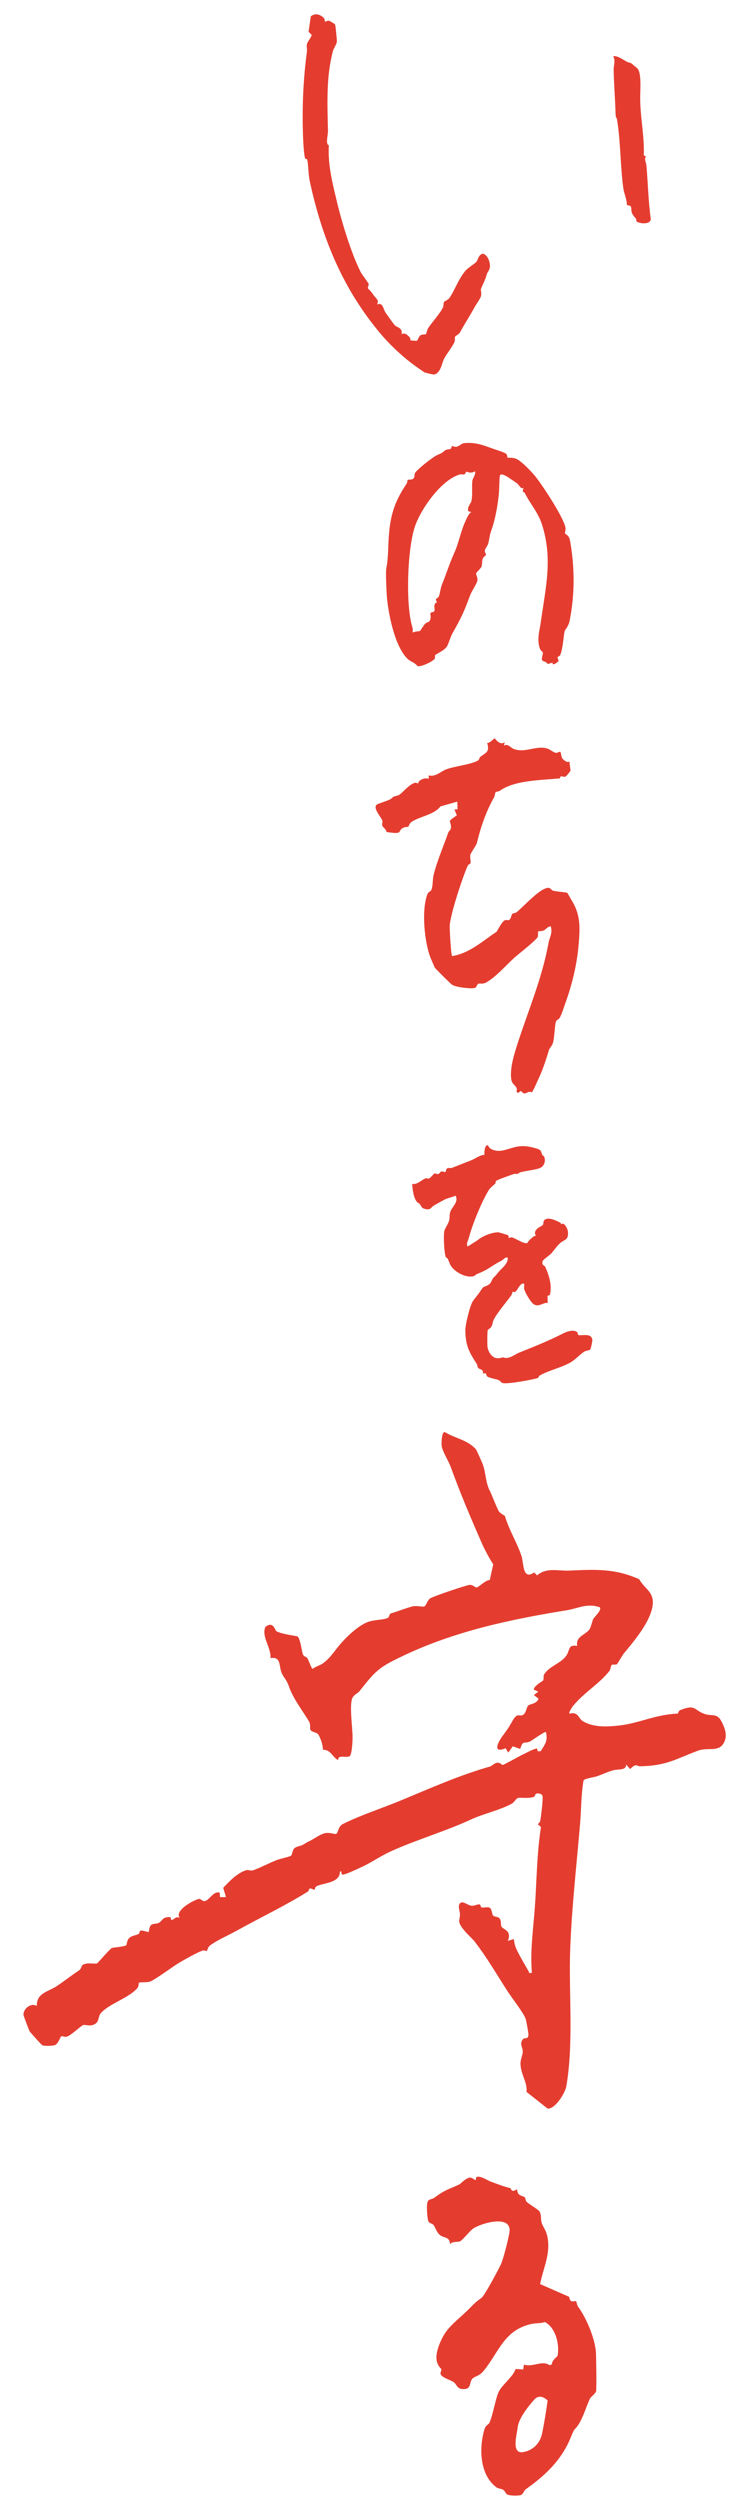 <svg width="224" height="755" viewBox="0 0 224 755" fill="none" xmlns="http://www.w3.org/2000/svg">
<path d="M147.549 345.937C147.618 345.978 147.786 346.526 148.123 346.764C149.239 347.546 150.666 347.685 151.964 347.43C153.261 347.176 154.957 346.524 156.243 346.287C158.45 345.875 160.25 346.244 162.386 346.904C163.79 347.337 163.418 347.743 163.984 348.826C164.088 349.027 164.384 349.031 164.521 349.368C165.066 350.728 164.424 352.297 163.085 352.787C161.644 353.314 159.037 353.544 157.328 354.017C156.962 354.116 156.708 354.42 156.305 354.535C156.092 354.594 155.766 354.413 155.578 354.468C154.756 354.711 150.26 356.29 149.954 356.64C149.757 356.865 149.872 357.219 149.749 357.365C149.287 357.918 148.289 358.502 147.667 359.535C145.455 363.218 142.795 369.794 141.7 373.907C141.458 374.81 140.878 375.475 141.372 376.445L144.265 374.595C145.818 373.304 148.529 372.18 150.575 372.135C150.765 372.13 153.447 372.929 153.567 373.033C153.867 373.299 153.704 373.769 153.757 373.817C153.851 373.902 154.417 373.601 154.754 373.676C155.835 373.917 158.276 375.718 159.394 375.388C159.854 374.542 160.588 373.963 161.3 373.396C161.481 373.251 161.955 373.223 161.98 373.185C162.016 373.131 161.526 372.573 161.791 371.913C162.309 370.615 163.779 370.409 164.111 369.875C164.352 369.485 164.213 369.015 164.36 368.752C165.262 367.104 168.19 368.647 169.382 369.239C169.54 369.319 169.576 369.653 169.625 369.671C169.759 369.718 170.039 369.42 170.318 369.574C171.012 369.949 171.659 371.264 171.697 372.105C171.82 374.652 170.651 374.215 169.259 375.462C168.252 376.363 167.4 377.749 166.503 378.664C166.149 379.026 164.102 380.513 164.04 380.788C163.695 382.248 164.612 382.097 164.817 382.554C165.991 385.187 166.953 388.19 166.207 391.109L165.518 391.313L165.573 393.48C164.248 393.25 163.01 394.773 161.455 393.934C160.465 393.4 158.696 390.32 158.441 389.2C158.342 388.772 158.702 387.607 158.207 387.603C157.088 387.593 156.378 389.842 155.694 390.155C155.454 390.262 155.064 390.007 154.967 390.084C154.902 390.137 154.808 390.81 154.595 391.11C153.059 393.259 150.438 396.248 149.28 398.467C148.897 399.203 148.976 400.038 148.393 400.85C148.132 401.214 147.457 401.517 147.42 401.715C147.294 402.39 147.267 406.132 147.384 406.849C147.685 408.673 149.16 410.581 151.092 410.118C152.67 409.741 151.749 409.999 152.907 410.087C154.251 410.189 155.825 408.924 156.944 408.475C161.836 406.518 165.652 404.999 170.412 402.593C171.445 402.071 173.437 401.432 174.446 402.269C174.746 402.518 174.616 403.107 174.879 403.171C175.993 403.448 178.782 402.418 179.062 404.645C179.11 405.032 178.602 407.345 178.414 407.53C178.121 407.826 177.167 407.858 176.7 408.136C175.361 408.931 173.989 410.58 172.384 411.481C169.627 413.032 165.675 413.925 163.161 415.382C162.809 415.587 162.844 416.032 162.591 416.126C161.204 416.644 153.132 418.091 151.947 417.658C151.369 417.448 151.152 416.952 150.795 416.794C150.016 416.453 148.038 416.209 147.253 415.648C146.829 415.345 147.337 414.43 145.986 414.79C146.17 413.341 145.136 413.76 144.518 413.045C144.224 412.709 144.341 412.261 144.196 412.031C141.914 408.429 140.704 406.536 140.672 401.698C140.659 399.998 142.023 394.405 142.894 393.015C143.409 392.193 144.485 391.02 145.216 389.895C146.309 388.212 146.11 388.83 147.507 388.095C148.639 387.499 148.559 386.431 149.245 385.771C150.083 384.968 149.887 385.123 150.56 384.301C151.703 382.902 153.532 381.801 153.511 379.782C152.596 379.58 152.194 380.41 151.558 380.728C148.721 382.147 147.436 383.546 144.222 384.725C143.836 384.865 143.59 385.295 143.116 385.41C140.926 385.937 137.883 384.349 136.527 382.593C135.946 381.84 135.748 380.944 135.354 380.143C135.21 379.849 134.882 379.851 134.781 379.646C134.258 378.601 134.024 373.086 134.294 371.843C134.507 370.855 135.513 369.641 135.785 368.521C135.979 367.713 135.866 366.923 136.022 366.264C136.44 364.504 138.735 363.183 137.74 361.071C136.778 361.52 135.499 361.751 134.597 362.174C133.815 362.538 132.186 363.477 131.275 363.987C130.069 364.663 130.345 365.583 128.346 365.053C127.283 364.771 127.413 364.186 126.857 363.565C126.604 363.284 126.236 363.241 125.966 362.876C124.924 361.462 124.738 359.244 124.595 357.516C126.02 357.932 127.708 356.092 128.71 355.834C129.06 355.742 129.449 356.047 129.772 355.873C130.021 355.739 131.269 354.368 131.374 354.357C131.704 354.319 132.069 354.592 132.363 354.565C132.866 354.523 132.992 353.918 133.366 353.792C133.829 353.634 134.311 354.009 134.552 353.942C134.946 353.837 134.764 353.097 135.074 352.9C135.554 352.595 136.273 352.816 136.643 352.67C138.522 351.94 140.549 351.133 142.343 350.434C143.816 349.859 144.858 348.854 146.448 348.746C146.324 348.016 146.574 345.375 147.561 345.93L147.549 345.937Z" fill="#E43D30"/>
<path d="M152.594 224.159L152.318 225.163C153.595 224.49 154.243 225.759 155.282 226.162C158.82 227.534 162.091 224.961 165.52 226.076C166.23 226.307 167.451 227.294 168.042 227.354C168.471 227.398 169.191 226.917 169.415 227.06C169.554 227.147 169.686 228.549 169.921 228.931C170.204 229.394 171.545 230.562 172.11 229.928L172.473 232.701C172.441 232.929 171.206 234.385 171.005 234.484C170.11 234.927 169.543 233.744 169.254 235.058C163.803 235.619 155.507 235.554 151.035 238.85C150.735 239.069 150.018 238.992 149.769 239.319C149.598 239.546 149.641 240.267 149.393 240.707C146.911 245.092 145.313 249.79 144.163 254.561C143.99 255.277 142.344 257.501 142.196 258.114C141.993 258.958 142.381 259.926 142.24 260.638C142.179 260.937 141.577 261.01 141.375 261.465C139.787 265.021 136.313 275.648 135.967 279.298C135.867 280.357 136.331 288.388 136.666 288.732C140.058 288.187 142.983 286.412 145.765 284.447C147.323 283.346 148.488 282.445 150.087 281.401C150.293 281.269 151.5 278.619 152.43 278.008C153.059 277.597 153.476 278.038 153.869 277.827C154.526 277.475 154.53 276.336 154.835 276.02C155.161 275.682 155.804 275.76 156.097 275.53C158.189 273.896 163.393 267.958 165.833 268.125C166.478 268.169 166.699 268.835 167.229 268.991C168.001 269.219 171.194 269.476 171.457 269.61C171.568 269.669 172.519 271.42 172.753 271.792C175.439 276.069 175.367 279.736 174.964 284.77C174.464 290.963 173.082 296.906 170.913 302.921C170.487 304.105 169.814 306.309 169.208 307.361C168.921 307.86 168.203 307.998 168.06 308.501C167.616 310.035 167.654 313.331 167.127 315.009C166.863 315.85 166.084 316.527 165.881 317.275C165.37 319.135 164.406 321.994 163.574 324.008C163.247 324.798 161.102 329.627 160.822 329.836C160.762 329.879 160.242 329.663 159.899 329.748C158.751 330.042 158.643 330.779 157.482 329.447L156.54 330.078L156.097 329.615C156.784 328.217 154.932 327.677 154.635 326.329C153.881 322.911 155.616 317.735 156.713 314.371C159.825 304.829 163.984 295.044 165.815 284.691C166.088 283.141 167.123 281.76 166.483 279.748C165.58 279.755 165.052 280.678 164.302 281.024C163.819 281.245 162.854 281.149 162.721 281.271C162.551 281.432 162.739 282.555 162.562 282.923C162.02 284.029 156.8 288.043 155.486 289.227C152.918 291.545 149.896 295.079 146.927 296.723C145.906 297.288 145.072 296.883 144.624 297.072C144.084 297.3 144.144 298.122 143.615 298.319C142.567 298.709 137.648 298.15 136.589 297.332C135.971 296.854 131.628 292.549 131.434 292.208C131.281 291.935 130.626 290.337 130.364 289.757C128.318 285.198 127.314 274.853 129.211 270.011C129.519 269.229 130.166 269.246 130.369 268.798C130.916 267.585 130.745 265.726 131.032 264.438C131.9 260.585 134.031 255.647 135.5 251.434C135.652 250.995 136.167 250.682 136.274 250.255C136.52 249.285 135.926 248 135.973 247.892C136.088 247.64 137.671 246.448 138.1 246.245L137.382 244.454L138.311 244.392L138.247 242.085L133.164 243.514C131.172 246.1 126.785 246.572 124.398 248.214C123.72 248.68 123.595 249.538 123.401 249.679C123.317 249.743 122.315 249.612 121.486 250.228C121.002 250.586 120.912 251.109 120.65 251.317C119.988 251.843 117.731 251.315 116.853 251.294C116.789 250.455 115.773 249.838 115.585 249.404C115.375 248.924 115.754 248.384 115.557 247.748C115.293 246.891 112.612 244.032 113.874 242.997C114.346 242.61 117.117 241.916 118.119 241.276C119.321 240.506 118.029 240.811 120.283 240.214C121.389 239.921 123.295 237.053 125.405 236.396C125.76 236.284 126.277 236.64 126.412 236.561C126.487 236.514 126.526 235.987 126.773 235.823C127.824 235.123 128.327 234.921 129.609 235.146L129.574 234.159C131.62 234.727 133.287 232.931 134.873 232.335C137.484 231.352 142.358 230.911 144.482 229.658C144.902 229.409 144.912 228.786 145.182 228.571C146.822 227.266 148.103 227.219 147.279 224.363C148.102 224.43 149.368 222.955 149.499 222.953C149.679 222.948 150.991 225.269 152.6 224.142L152.594 224.159Z" fill="#E43D30"/>
<path d="M153.422 138.2C153.542 138.304 155.183 138.031 156.408 138.732C157.94 139.602 160.681 142.425 161.81 143.835C164.024 146.595 170.353 156.197 170.93 159.306C171.067 160.039 170.729 160.946 170.78 161.014C171.41 161.857 171.99 161.429 172.368 163.565C173.764 171.437 173.776 179.801 172.14 187.732C171.868 189.056 170.712 190.399 170.683 190.563C170.274 192.765 170.193 195.611 169.378 197.781C169.213 198.224 168.573 198.22 168.539 198.554C168.509 198.835 168.96 199.324 168.791 199.674C168.717 199.824 166.866 201.381 167.038 200.116L165.516 200.54C165.21 199.741 164.406 199.901 163.957 199.468C163.509 199.036 164.198 197.687 164.09 197.096C164.028 196.762 163.45 196.472 163.285 196.077C162.166 193.371 163.12 190.433 163.486 187.804C164.915 177.528 167.191 168.753 163.8 158.294C162.615 154.646 160.268 152.175 158.646 148.886C158.428 148.447 157.666 148.913 158.284 147.315C157.456 147.881 156.925 146.407 156.279 145.95C155.583 145.455 154.495 144.719 153.731 144.214C153.236 143.886 151.2 142.57 151.075 143.807C150.888 145.646 150.966 147.739 150.764 149.585C150.386 153.014 149.687 156.976 148.531 160.15C147.954 161.733 148.019 162.436 147.6 164.112C147.41 164.866 146.574 165.706 146.554 166.319C146.54 166.819 146.911 167.235 146.935 167.593C146.939 167.676 146.089 168.124 145.885 168.845C145.666 169.614 145.801 170.376 145.574 171.102C145.458 171.474 143.94 172.996 143.926 173.126C143.873 173.625 144.453 174.344 144.31 175.306C144.167 176.268 142.548 178.613 142.158 179.663C140.136 185.122 139.534 186.337 136.686 191.427C136.268 192.178 135.611 194.314 135.148 195.163C134.51 196.344 131.673 197.616 131.559 197.817C131.409 198.08 131.572 198.579 131.46 198.823C131.056 199.707 127.109 201.548 126.172 201.144C125.363 200.015 124.086 199.833 123.184 198.951C119.37 195.224 117.477 185.767 116.976 180.547C116.844 179.155 116.554 172.825 116.757 171.751C117.287 168.968 117.286 167.021 117.412 164.129C117.737 156.749 118.73 152.271 122.91 146.07C123.152 145.71 123.121 145.045 123.223 144.948C123.455 144.728 124.409 145.024 124.957 144.521C125.465 144.055 125.199 143.302 125.423 142.889C126.017 141.787 130.711 138.129 132 137.502C133.742 136.655 133.049 137.222 134.488 136.049C135.06 135.581 135.804 135.831 136.275 135.487C136.518 135.309 136.502 134.771 136.595 134.693C136.648 134.648 137.463 135.001 137.977 134.924C138.792 134.801 139.437 133.92 140.23 133.835C143.399 133.493 145.75 134.3 148.447 135.304C149.411 135.664 152.22 136.503 152.849 136.941C153.478 137.379 153.339 138.137 153.423 138.21L153.422 138.2ZM143.616 142.31C142.727 142.879 141.871 142.791 140.92 142.414C140.388 143.916 139.966 142.966 138.843 143.323C133.399 145.051 127.587 153.216 125.6 158.514C123.095 165.193 122.549 182.984 124.702 189.577C124.842 190.007 124.725 190.588 124.78 191.051C125.256 190.677 126.858 190.619 126.955 190.555C127.064 190.48 128.051 188.861 128.506 188.368C128.897 187.945 129.496 187.971 129.792 187.605C130.489 186.739 129.987 185.34 130.123 185.144C130.357 184.811 131.059 184.926 131.288 184.556C131.65 183.981 130.701 182.356 132.112 181.883C131.249 180.467 132.246 180.929 132.619 180.173C132.992 179.417 133.133 177.697 133.573 176.606C134.848 173.44 136.048 169.755 137.285 167.054C138.637 164.101 139.262 160.525 140.644 157.497C141.026 156.658 141.792 154.83 142.525 154.661L141.548 154.375C141.17 153.084 142.354 152.042 142.512 151.29C142.918 149.378 142.568 146.93 142.791 145.193C142.903 144.319 143.86 143.388 143.613 142.31L143.616 142.31Z" fill="#E43D30"/>
<path d="M98.213 6.523C98.303 6.612 99.005 6.165 99.488 6.273C99.712 6.323 101.187 7.222 101.29 7.387C101.428 7.604 101.862 11.995 101.839 12.531C101.805 13.332 100.884 14.528 100.654 15.387C98.572 23.125 98.965 31.448 99.142 39.525C99.17 40.812 98.325 43.602 99.413 43.869C99.046 49.787 100.554 55.471 101.918 61.197C103.317 67.069 106.21 76.592 109.012 82.108C109.408 82.882 111.364 85.457 111.421 85.668C111.554 86.168 111.082 86.868 111.228 87.061C111.647 87.628 112.144 87.892 112.948 89.137C113.553 90.079 114.727 90.549 113.982 91.966C115.786 91.14 115.846 93.407 116.56 94.43C117.087 95.179 118.972 97.824 119.362 98.242C119.988 98.916 121.718 98.846 121.423 100.956C122.369 100.274 123.281 101.245 123.928 101.965C124.1 102.157 124.002 102.671 124.109 102.763C124.183 102.826 125.909 102.978 126.015 102.91C126.338 102.703 126.593 101.51 127.216 101.192C127.739 100.926 128.469 101.09 128.747 100.897C128.931 100.769 129.106 99.57 129.363 99.176C130.538 97.376 132.935 94.812 133.919 92.818C134.139 92.372 133.996 91.506 134.254 91.142C134.379 90.966 135.487 90.557 135.916 89.906C137.575 87.379 138.582 84.318 140.688 81.774C141.37 80.951 143.301 79.763 143.947 79.145C144.454 78.663 144.614 76.809 145.995 76.617C147.488 76.97 148.303 79.389 148.076 80.814C147.952 81.608 147.346 82.171 147.155 82.832C146.526 85.027 145.999 85.653 145.407 87.247C145.228 87.728 145.733 88.584 145.327 89.641C145.026 90.426 143.937 91.92 143.489 92.742C142.086 95.314 140.442 97.824 139.078 100.341C138.744 100.959 137.672 101.456 137.583 101.637C137.402 102.004 137.62 102.683 137.401 103.212C136.779 104.708 135.112 106.733 134.3 108.244C133.489 109.755 133.336 112.491 131.314 113.094C131.031 113.18 128.612 112.582 128.32 112.449C128.179 112.382 126.202 110.996 125.834 110.74C122.142 108.159 117.927 104.221 114.994 100.731C103.767 87.368 97.537 72.43 93.74 55.197C93.133 52.438 93.281 50.368 92.886 48.226C92.841 47.978 92.291 48.062 92.223 47.813C91.764 46.139 91.621 41.789 91.565 39.917C91.333 31.81 91.693 23.67 92.785 15.563C92.881 14.856 92.631 14.109 92.782 13.33C92.933 12.551 94.138 11.309 94.207 10.51L93.272 9.597L93.952 4.94C95.298 3.841 96.952 4.343 97.983 5.565C98.22 5.844 98.153 6.463 98.21 6.52L98.213 6.523Z" fill="#E43D30"/>
<path d="M191.699 19.842C192.188 20.292 192.756 20.517 193.064 21.255C193.807 23.046 193.583 26.617 193.538 28.679C193.395 34.889 194.839 40.666 194.621 46.926L195.261 47.224C194.664 48.179 195.322 49.002 195.402 49.907C195.885 55.313 195.977 60.758 196.725 66.123C196.68 67.965 193.086 67.57 192.336 66.779C192.272 66.712 192.436 66.332 192.334 66.19C191.877 65.564 191.269 65.026 191.012 64.252C190.574 62.923 191.351 62.043 189.499 61.96C189.572 60.412 188.658 58.539 188.422 56.823C187.502 50.191 187.613 42.517 186.501 35.98C186.365 35.188 186.135 36.16 186.072 34.029C185.943 29.715 185.575 25.295 185.502 21.081C185.479 19.678 186.134 18.427 185.358 16.934C186.984 16.861 188.251 18.026 189.528 18.654C190.713 19.237 190.266 18.531 191.703 19.851L191.699 19.842Z" fill="#E43D30"/>
<path d="M148.057 450.144C148.917 451.983 149.78 454.438 150.722 456.269C151.096 456.997 152.595 457.693 152.632 457.81C153.95 462.284 156.614 466.403 157.724 470.175C158.31 472.155 158.009 477.327 161.455 474.854L162.362 475.743C165.139 473.276 168.815 474.439 171.96 474.303C179.722 473.969 185.713 473.554 193.212 476.898C195.021 480.069 198.019 480.789 197.224 485.229C196.356 490.095 191.611 495.675 188.602 499.295C188.14 499.846 186.678 502.448 186.522 502.55C186.072 502.845 185.262 502.545 184.902 502.803C184.644 502.99 184.606 504.149 184.205 504.646C180.909 508.724 176.61 511.06 173.254 515.145C172.967 515.495 171.815 517.206 172.162 517.508C174.765 516.785 174.888 518.955 176.116 519.73C179.159 521.642 183.269 521.482 186.721 521.133C193.224 520.477 197.652 517.841 204.832 517.477C205.083 517.466 205.004 516.668 205.675 516.405C210.42 514.543 209.704 516.486 213.076 517.62C215.199 518.331 216.738 517.238 218.111 519.86C219.281 522.098 220.104 524.593 218.511 526.793C216.861 529.072 213.847 527.618 210.952 528.701C204.229 531.216 201.501 533.23 193.617 533.394C192.245 533.422 192.494 532.278 190.479 534.231L189.281 532.867C189.331 534.714 186.915 534.211 185.565 534.561C183.734 535.036 182.052 535.87 180.368 536.443C179.474 536.749 176.784 537.045 176.408 537.678C175.645 542.013 175.728 546.4 175.356 550.76C174.326 562.935 172.857 575.788 172.379 588.361C171.875 601.622 173.472 616.936 171.198 630.03C170.848 632.051 167.842 636.951 165.545 636.774L159.175 631.74C159.43 628.637 157.396 626.528 157.338 623.169C157.32 621.965 157.953 620.794 158.021 619.681C158.109 618.274 156.824 617.108 158.172 615.72C158.628 615.249 159.586 616.022 159.747 614.516C159.793 614.088 159.067 610.071 158.877 609.586C158.119 607.653 154.782 603.435 153.426 601.334C150.131 596.247 147.32 591.313 143.484 586.331C142.555 585.126 139.183 582.356 138.827 580.404C138.738 579.915 139.076 578.804 139.042 578C138.998 576.935 138.032 574.878 139.606 574.494C140.24 574.338 141.636 575.423 142.529 575.511C143.421 575.599 144.257 575.016 144.98 575.112C145.307 575.154 145.263 575.967 145.633 576.04C146.386 576.192 147.364 575.716 148.092 576.153C148.708 576.524 148.666 577.943 149.039 578.434C149.412 578.925 150.494 578.725 150.995 579.309C151.673 580.094 151.254 581.246 151.613 581.842C152.154 582.728 154.784 582.98 153.523 586.123L155.323 585.568C155.456 586.672 155.727 587.788 156.2 588.796C157.044 590.593 158.69 593.369 159.737 595.195C160.048 595.741 159.756 595.991 160.781 595.751C160.191 588.854 161.299 581.958 161.745 575.091C162.259 567.23 162.316 559.589 163.526 551.735L162.571 550.896C162.865 550.598 163.266 550.22 163.336 549.8C163.56 548.372 164.103 543.943 164.038 542.722C163.993 541.866 163.562 541.738 162.856 541.618C161.56 541.392 161.871 542.469 161.428 542.616C159.572 543.25 157.6 542.74 156.57 542.971C156.035 543.095 155.485 544.281 154.647 544.727C150.803 546.772 146.184 547.695 142.406 549.452C134.76 553.009 125.959 555.537 118.12 559.094C115.311 560.367 112.507 562.294 109.894 563.544C108.632 564.146 105.448 565.645 104.294 565.972C103.375 566.236 103.168 566.216 103.216 565.162L102.768 565.182C102.728 568.73 97.866 568.54 95.722 569.608C95.134 569.9 95.201 570.632 95.147 570.658C94.864 570.775 94.191 570.241 93.662 570.303C93.384 570.334 93.399 571.026 93.033 571.255C86.084 575.583 78.615 579.108 71.258 583.207C69.266 584.316 65.318 586.053 63.435 587.569C62.797 588.081 62.659 589.055 62.513 589.17C62.393 589.261 61.658 588.877 61.203 589.054C59.04 589.9 56.358 591.475 54.385 592.593C52.412 593.71 46.828 597.948 45.251 598.45C44.347 598.737 42.271 598.503 42.004 598.785C41.859 598.938 42.002 599.833 41.539 600.366C38.848 603.483 32.991 605.03 30.436 608.008C29.629 608.95 30.069 610.505 28.627 611.28C27.1 612.103 25.737 611.277 25.062 611.573C24.388 611.869 21.535 614.609 20.216 615.052C19.597 615.26 18.852 614.729 18.451 614.994C18.268 615.111 17.633 617.121 16.658 617.577C16.119 617.829 13.313 617.969 12.725 617.602C12.49 617.456 9.09 613.682 8.951 613.432C8.763 613.095 7.132 608.791 7.107 608.527C6.919 606.653 9.419 604.673 11.114 605.787C11.005 601.861 14.714 601.406 17.062 599.845C19.41 598.284 21.546 596.576 23.926 595.005C24.595 594.562 24.577 593.7 24.905 593.448C26.17 592.476 28.834 593.206 29.339 592.913C29.62 592.749 33.108 588.648 33.821 588.269C34.085 588.13 37.696 587.868 38.182 587.429C38.336 587.29 38.297 586.03 39.036 585.291C39.849 584.477 40.977 584.521 41.923 584.028C42.188 583.888 42.145 583.103 42.495 583.03C43.262 582.868 44.73 583.589 44.938 583.414C45.058 583.314 45.064 581.716 45.782 581.247C46.375 580.856 47.33 581.036 48.029 580.663C49.122 580.078 49.06 578.806 51.424 578.942C51.727 578.961 51.571 579.831 51.9 579.807C52.63 579.746 53.173 578.498 54.384 579.203C52.349 576.961 59.324 573.353 60.308 573.447C60.818 573.495 61.195 574.298 62.064 574.06C63.378 573.707 64.51 570.982 66.412 571.566L66.518 572.912L68.303 572.894L67.472 570.091C69.465 568.025 71.625 565.695 74.367 564.789C75.049 564.565 75.723 565.027 76.325 564.858C77.919 564.408 81.935 562.336 83.853 561.643C84.755 561.313 87.551 560.714 87.928 560.422C88.407 560.054 88.319 558.83 88.939 558.205C89.602 557.531 90.825 557.528 91.599 557.086C92.708 556.453 92.36 556.558 93.68 555.921C94.999 555.283 96.84 553.84 98.422 553.561C99.581 553.352 101.222 553.933 101.565 553.823C102.288 553.591 102.126 551.583 103.647 550.828C109.053 548.139 115.132 546.198 120.732 543.894C130.061 540.053 138.587 536.19 148.104 533.474C148.715 533.3 149.413 532.453 150.232 532.336C151.202 532.197 151.642 532.993 151.977 532.988C152.324 532.982 157.223 530.206 158.063 529.823C159.569 529.134 160.642 528.417 162.324 527.987L162.561 528.858L163.458 528.832C164.687 526.781 165.669 525.841 165.05 523.085C164.768 522.709 160.609 525.759 160.163 525.94C158.395 526.678 158.094 525.402 157.261 528.161L155.007 527.361L153.644 529.271L152.856 527.941C148.995 529.584 150.312 526.462 151.827 524.374C153.343 522.286 153.589 522.048 154.962 519.611C156.335 517.174 156.944 518.37 157.997 517.934C159.051 517.498 159.136 515.479 159.69 515.037C160.377 514.489 162.253 514.571 162.796 512.992L161.38 511.879L162.712 510.871L161.32 510.213C161.552 508.96 164.045 507.706 164.178 507.486C164.474 506.999 164.191 506.154 164.456 505.705C165.889 503.275 169.252 502.428 170.958 500.298C172.468 498.414 171.479 496.553 174.472 497.045C174.002 494.135 176.772 493.907 178.205 492.027C178.574 491.546 179.129 489.264 179.312 488.933C179.64 488.326 182.019 486.204 181.321 485.391C177.496 484.036 174.818 485.706 171.475 486.25C154.217 489.061 137.579 492.566 121.881 500.026C114.571 503.502 113.677 504.362 108.71 510.668C108.106 511.434 107.064 511.709 106.561 512.708C105.5 514.823 106.654 522.068 106.584 524.997C106.558 526.112 106.39 530.098 105.587 530.404C104.379 530.857 102.027 529.815 102.256 531.563C100.303 530.532 100.103 528.379 97.609 528.405C97.66 527.118 96.891 524.805 96.217 523.802C95.728 523.079 94.376 523.154 93.866 522.451C93.56 522.029 93.981 520.834 93.474 519.97C91.605 516.796 88.734 513.17 87.432 509.53C86.452 506.79 85.862 506.907 85.114 505.124C84.254 503.067 85.041 500.211 81.766 500.732C82.018 497.558 78.963 494.267 80.218 491.313C82.648 489.412 83.076 492.3 83.565 492.605C84.731 493.33 88.344 493.865 89.881 494.157C90.854 494.768 91.15 498.662 91.629 499.712C91.906 500.32 92.7 500.365 92.922 500.74C93.262 501.322 94.216 503.991 94.49 503.965C95.369 503.295 96.772 502.909 97.564 502.343C99.44 500.998 100.603 499.338 102.042 497.51C104.108 494.885 107.942 491.067 111.174 489.832C113.045 489.118 115.7 489.217 117.119 488.651C117.75 488.4 117.644 487.39 118.123 487.245C119.996 486.692 123.381 485.402 124.833 485.081C125.913 484.843 127.907 485.327 128.266 485.136C128.875 484.81 129.174 483.308 129.983 482.717C130.791 482.126 141.001 478.672 141.979 478.614C143.03 478.548 143.605 479.489 144.155 479.389C144.741 479.277 146.84 477.116 148.054 477.147L149.098 472.425C147.928 470.604 146.518 468.003 145.622 465.961C142.181 458.131 139.153 450.974 136.225 442.94C135.558 441.107 133.689 438.26 133.5 436.571C133.435 435.995 133.439 432.268 134.506 432.491C137.585 434.392 141.432 434.826 143.907 437.731C144.071 437.923 145.818 441.823 145.986 442.318C146.965 445.257 146.693 447.308 148.031 450.169L148.057 450.144Z" fill="#E43D30"/>
<path d="M180.104 709.772C179.533 705.302 177.112 699.868 174.749 696.574C174.394 696.083 174.312 695.11 174.175 695.007C173.569 694.545 172.477 695.903 172.037 693.609L163.276 689.767C164.244 684.759 166.719 680.196 165.343 674.895C164.956 673.405 164.176 672.491 163.775 671.343C163.395 670.255 163.746 668.888 163.073 667.804C162.749 667.283 159.984 665.657 159.283 665.005C158.84 664.599 158.89 663.804 158.618 663.546C158.056 663.022 156.303 663.275 156.356 661.135C154.267 662.328 154.701 660.891 154.192 660.767C152.305 660.316 150.522 659.618 148.49 658.879C147.248 658.427 145.377 657.037 144.132 657.391C143.797 657.487 143.898 658.255 143.827 658.31C143.574 658.511 142.752 657.462 141.898 657.629C140.603 657.886 139.282 659.462 138.806 659.687C135.509 661.224 134.597 661.227 131.449 663.587C130.21 664.515 129.252 663.724 129.081 665.879C129.003 666.859 129.135 670.125 129.537 670.875C129.84 671.445 130.744 671.495 131.036 671.899C131.672 672.766 131.983 674.175 133.033 674.981C134.292 675.944 135.968 675.409 136.013 677.683C136.854 676.773 138.502 677.178 139.141 676.818C139.938 676.37 142.142 673.563 143.159 672.916C145.667 671.329 154.305 668.841 154.049 673.675C153.969 675.158 152.171 682.104 151.522 683.565C150.836 685.118 146.485 693.222 145.619 693.863C143.34 695.548 143.492 695.565 141.43 697.607C139.486 699.529 136.855 701.552 135.081 703.827C133.564 705.778 131.808 709.659 131.927 712.181C132.033 714.405 133.432 715.328 133.449 715.522C133.478 715.881 133.079 716.416 133.166 716.843C133.381 717.953 136.157 718.729 137.07 719.324C138.162 720.029 138.114 721.823 140.717 721.436C142.478 721.172 141.911 719.102 142.874 718.267C143.851 717.422 144.849 717.643 146.304 715.842C150.932 710.111 152.419 703.61 160.688 701.798C162.008 701.507 163.399 701.691 164.699 701.23C167.963 702.857 169.239 708.082 168.541 711.428C168.488 711.686 166.727 712.841 166.84 714.007L166.145 714.266C163.784 712.66 161.306 714.943 158.366 714.088L158.175 715.543L155.866 715.414C154.982 717.929 151.725 720.189 150.743 722.339C149.735 724.532 149.127 728.836 148.012 731.517C147.671 732.334 146.861 732.242 146.431 733.684C144.725 739.436 145.028 747.445 150.097 751.163C150.687 751.596 151.517 751.516 152.115 751.897C152.694 752.265 152.816 753.108 153.463 753.359C154.38 753.712 156.298 753.706 157.271 753.53C158.148 753.372 158.362 752.13 158.945 751.72C164.63 747.7 169.879 742.894 172.629 735.839C173.8 732.833 173.733 734.078 175.091 731.836C176.431 729.614 177.354 726.381 178.379 724.278C178.548 723.933 179.952 722.903 180.194 722.129C180.38 721.542 180.229 710.677 180.113 709.767L180.104 709.772ZM163.908 734.707C162.899 739.812 158.45 740.433 158.45 740.433C154.422 741.458 156.21 735.474 156.507 732.934C156.808 730.393 159.511 726.901 161.457 724.704C163.399 722.511 165.538 724.943 165.538 724.943C165.538 724.943 164.918 729.608 163.913 734.707L163.908 734.707Z" fill="#E43D30"/>
</svg>
